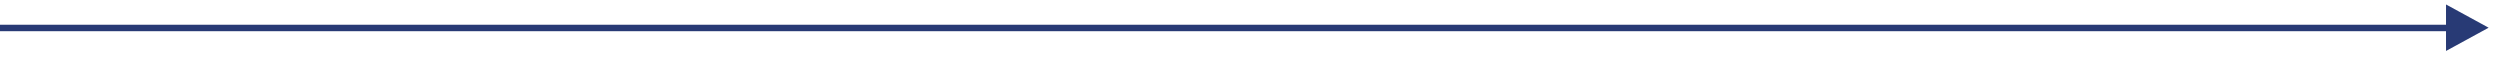 <?xml version="1.0" encoding="UTF-8"?> <svg xmlns="http://www.w3.org/2000/svg" width="194" height="5" viewBox="0 0 194 5" fill="none"> <path d="M192.34 2.171L189.84 0.728V3.615L192.34 2.171ZM0 2.421H190.09V1.921H0V2.421Z" fill="#283A75"></path> <path d="M193.117 2.15L189.811 3.954L189.811 0.346L193.117 2.15Z" fill="#283A75"></path> </svg> 